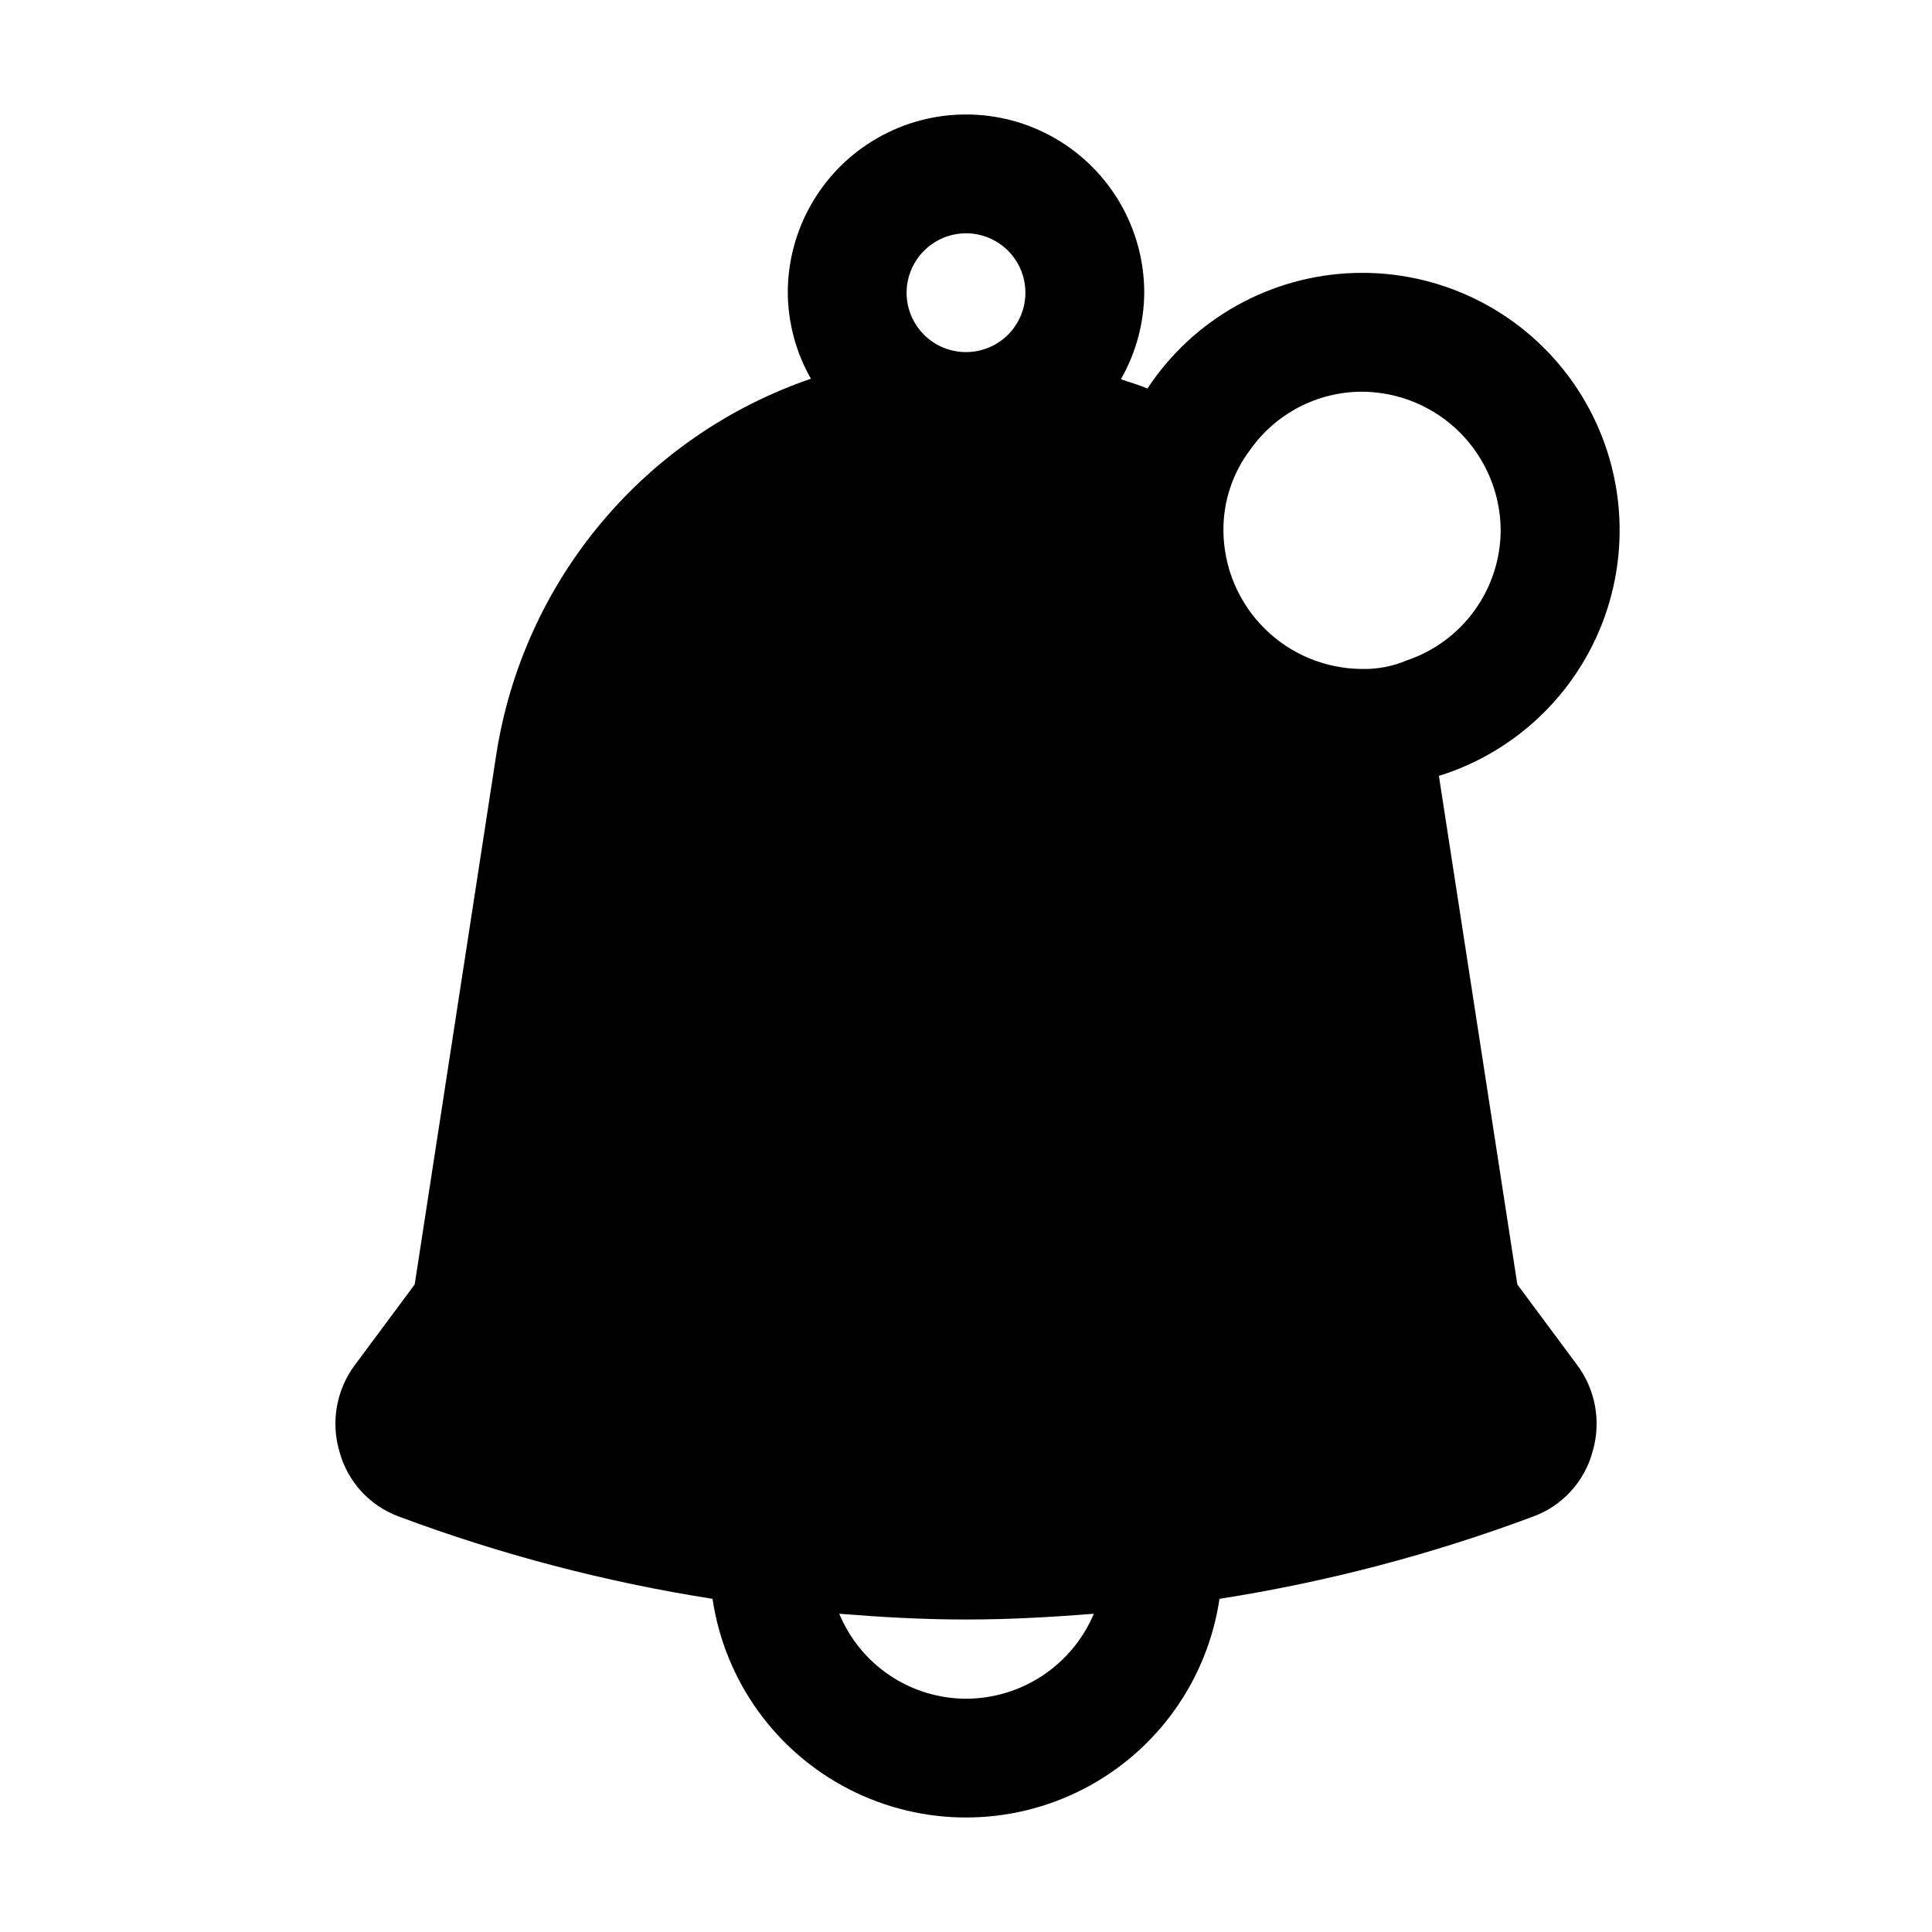 <?xml version="1.0" encoding="UTF-8"?>
<!-- Uploaded to: SVG Repo, www.svgrepo.com, Generator: SVG Repo Mixer Tools -->
<svg fill="#000000" width="800px" height="800px" version="1.1" viewBox="144 144 512 512" xmlns="http://www.w3.org/2000/svg">
 <path d="m275.52 343.95-21.621 140.44-15.742 21.203h-0.004c-4.984 6.594-6.543 15.164-4.195 23.09 2.137 7.957 8.008 14.375 15.742 17.215 26.902 10.055 54.754 17.363 83.129 21.809 3.211 21.66 16.668 40.441 36.145 50.445 19.477 10.004 42.582 10.004 62.059 0 19.477-10.004 32.934-28.785 36.145-50.445 28.375-4.445 56.227-11.754 83.129-21.809 7.734-2.84 13.609-9.258 15.746-17.215 2.344-7.926 0.789-16.496-4.199-23.09l-15.742-21.203-20.785-134.77c21.172-6.602 37.809-23.086 44.609-44.195 6.801-21.109 2.91-44.203-10.422-61.926-13.336-17.719-34.453-27.848-56.617-27.156-22.168 0.688-42.613 12.113-54.82 30.625-2.289-1.008-4.703-1.637-7.031-2.477 4.004-6.981 6.137-14.875 6.191-22.922 0-16.875-9.004-32.469-23.617-40.906s-32.617-8.438-47.23 0c-14.613 8.438-23.617 24.031-23.617 40.906 0.059 8 2.168 15.848 6.129 22.797-21.652 7.426-40.867 20.625-55.562 38.18-14.695 17.551-24.312 38.785-27.816 61.406zm124.48 250.23c-7.199-0.023-14.227-2.172-20.203-6.18-5.977-4.008-10.633-9.695-13.387-16.344 10.852 0.883 21.98 1.531 33.586 1.531 11.609 0 22.965-0.652 33.883-1.531-2.812 6.664-7.523 12.355-13.547 16.363-6.027 4.004-13.098 6.148-20.332 6.16zm104.96-346.37-0.004-0.004c9.73 0.047 19.051 3.93 25.93 10.809 6.879 6.883 10.766 16.199 10.809 25.93-0.035 7.602-2.441 15.004-6.883 21.172-4.438 6.172-10.691 10.805-17.887 13.254-3.781 1.609-7.859 2.398-11.969 2.309-9.727-0.043-19.047-3.93-25.926-10.809s-10.766-16.195-10.809-25.926c-0.047-7.731 2.461-15.258 7.137-21.414 6.797-9.605 17.832-15.316 29.598-15.324zm-104.96-41.984v-0.004c4.176 0 8.18 1.66 11.133 4.613 2.949 2.953 4.609 6.957 4.609 11.133 0 4.176-1.66 8.18-4.609 11.133-2.953 2.953-6.957 4.609-11.133 4.609s-8.18-1.656-11.133-4.609c-2.953-2.953-4.613-6.957-4.613-11.133 0.012-4.172 1.676-8.172 4.625-11.121 2.949-2.949 6.949-4.613 11.121-4.625z"/>
</svg>